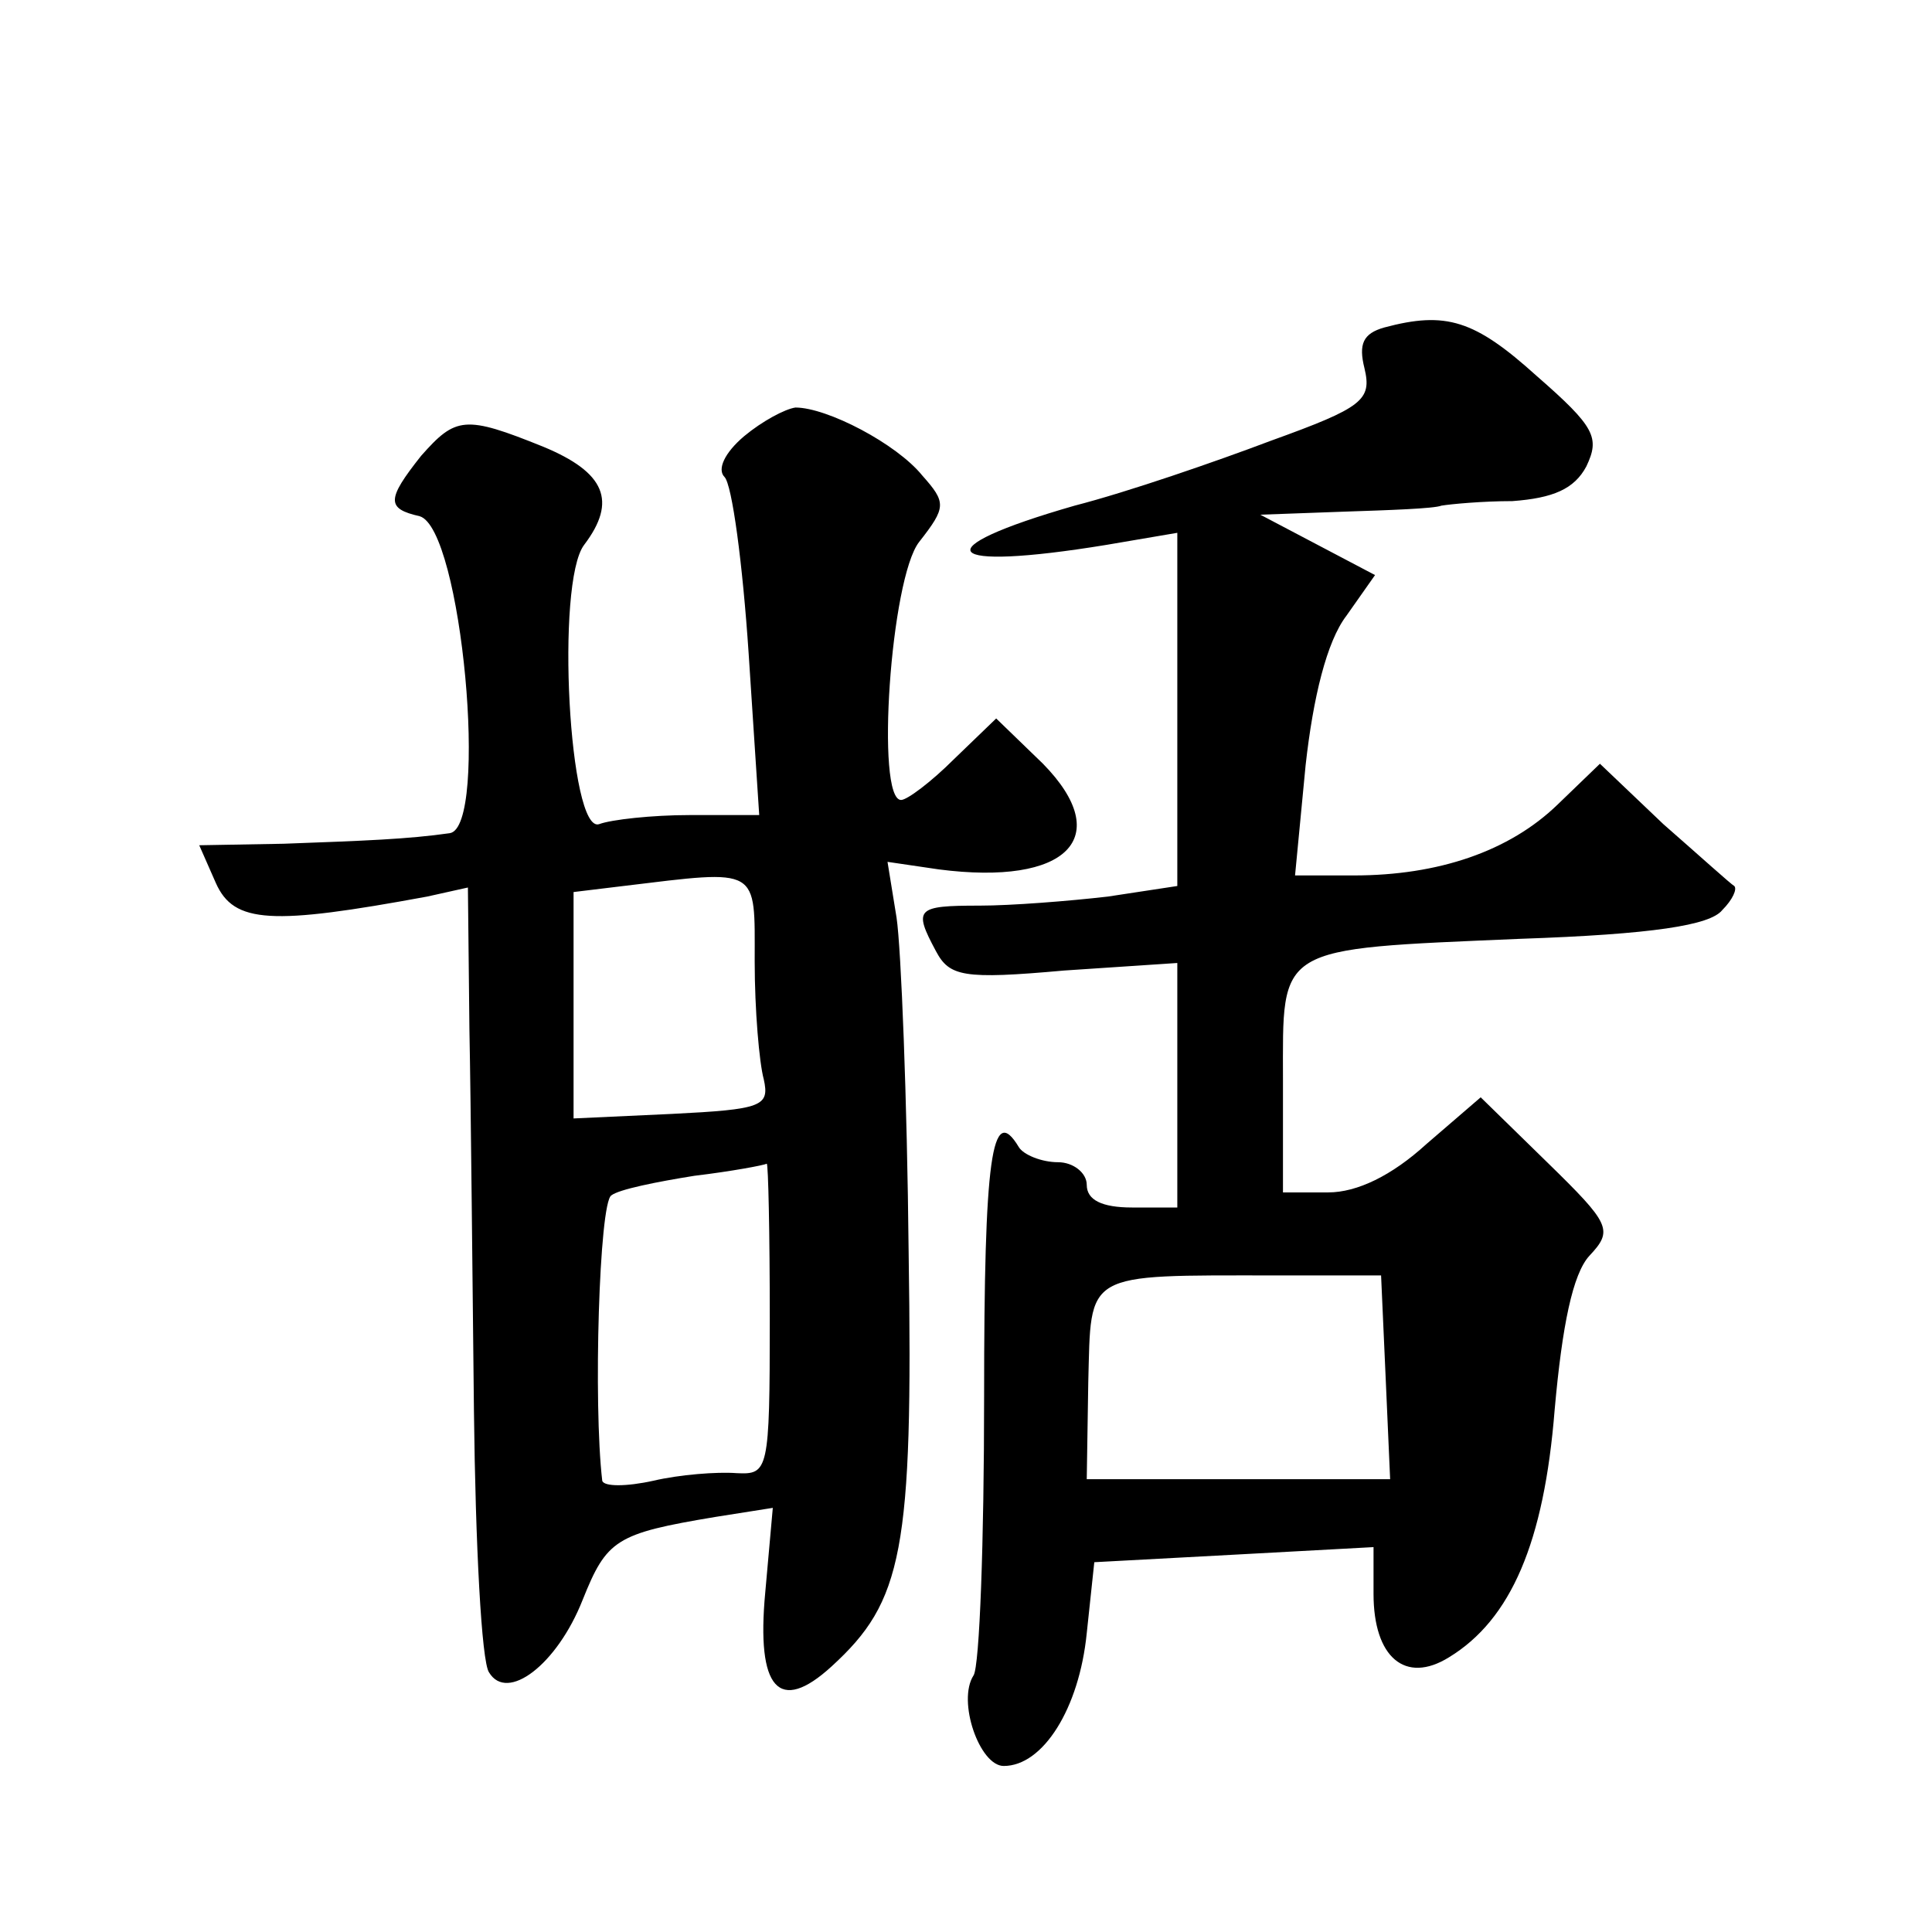 <?xml version="1.0" standalone="no"?>
<!DOCTYPE svg PUBLIC "-//W3C//DTD SVG 20010904//EN"
 "http://www.w3.org/TR/2001/REC-SVG-20010904/DTD/svg10.dtd">
<svg version="1.0" xmlns="http://www.w3.org/2000/svg"
 width="128pt" height="128pt" viewBox="0 0 128 128"
 preserveAspectRatio="xMidYMid meet">
<g transform="translate(0,128) scale(0.1,-0.1)"
fill="#0" stroke="none">
<path d="M917 1063 c-14 -4 -17 -11 -13 -27 5 -21 -1 -26 -62 -48 -37 -14 -95 -34
-130 -43 -101 -29 -89 -44 21 -26 l47 8 0 -117 0 -117 -46 -7 c-26 -3 -64 -6 -85
-6 -42 0 -44 -2 -29 -30 9 -17 18 -19 85 -13 l75 5 0 -81 0 -81 -30 0 c-20 0 -30
5 -30 15 0 8 -9 15 -19 15 -11 0 -23 5 -26 10 -18 30 -23 -7 -23 -165 0 -96 -3
-179 -7 -185 -11 -17 4 -60 20 -60 26 0 50 38 55 88 l5 47 93 5 92 5 0 -31 c0 -42
21 -60 50 -42 41 25 63 76 70 164 5 56 12 90 23 102 16 17 14 21 -28 62 l-44 43
-36 -31 c-23 -21 -46 -32 -65 -32 l-30 0 0 74 c0 90 -6 87 157 94 88 3 126 9 134
19 7 7 10 14 8 16 -2 1 -23 20 -47 41 l-42 40 -28 -27 c-32 -31 -79 -47 -135 -47
l-39 0 7 73 c5 45 14 82 27 99 l19 27 -38 20 -38 20 55 2 c30 1 60 2 65 4 6 1 27
3 47 3 27 2 41 8 49 23 9 19 6 26 -33 60 -41 37 -60 43 -101 32z m1 -695 l3 -68
-101 0 -100 0 1 64 c2 74 -4 71 124 71 l70 0 3 -67z M493 991 c-13 -11 -18 -22
-13 -27 5 -5 12 -57 16 -117 l7 -107 -46 0 c-25 0 -52 -3 -60 -6 -20 -7 -29 160
-10 185 22 29 14 48 -27 65 -52 21 -58 20 -81 -6 -23 -29 -23 -35 -1 -40 28 -8
46 -206 20 -210 -28 -4 -56 -5 -110 -7 l-56 -1 11 -25 c12 -27 37 -28 140 -9 l27
6 1 -94 c1 -51 2 -165 3 -253 1 -88 5 -166 10 -173 12 -20 45 5 62 48 16 40 22
44 88 55 l38 6 -5 -56 c-6 -64 9 -81 44 -49 47 43 54 76 51 274 -1 102 -5 202 -8
222 l-6 37 34 -5 c85 -11 117 21 69 70 l-31 30 -28 -27 c-15 -15 -31 -27 -35 -27
-17 0 -7 147 12 171 18 23 18 26 2 44 -17 21 -63 45 -84 45 -7 -1 -22 -9 -34 -19z
m7 -348 c0 -32 3 -67 6 -78 4 -18 -1 -20 -61 -23 l-65 -3 0 75 0 75 33 4 c91 11
87 13 87 -50z m10 -237 c0 -101 -1 -103 -22 -102 -13 1 -38 -1 -55 -5 -18 -4 -33
-4 -34 0 -6 51 -2 184 6 189 5 4 30 9 55 13 25 3 46 7 48 8 1 0 2 -46 2 -103z"/>
</g>
</svg>

